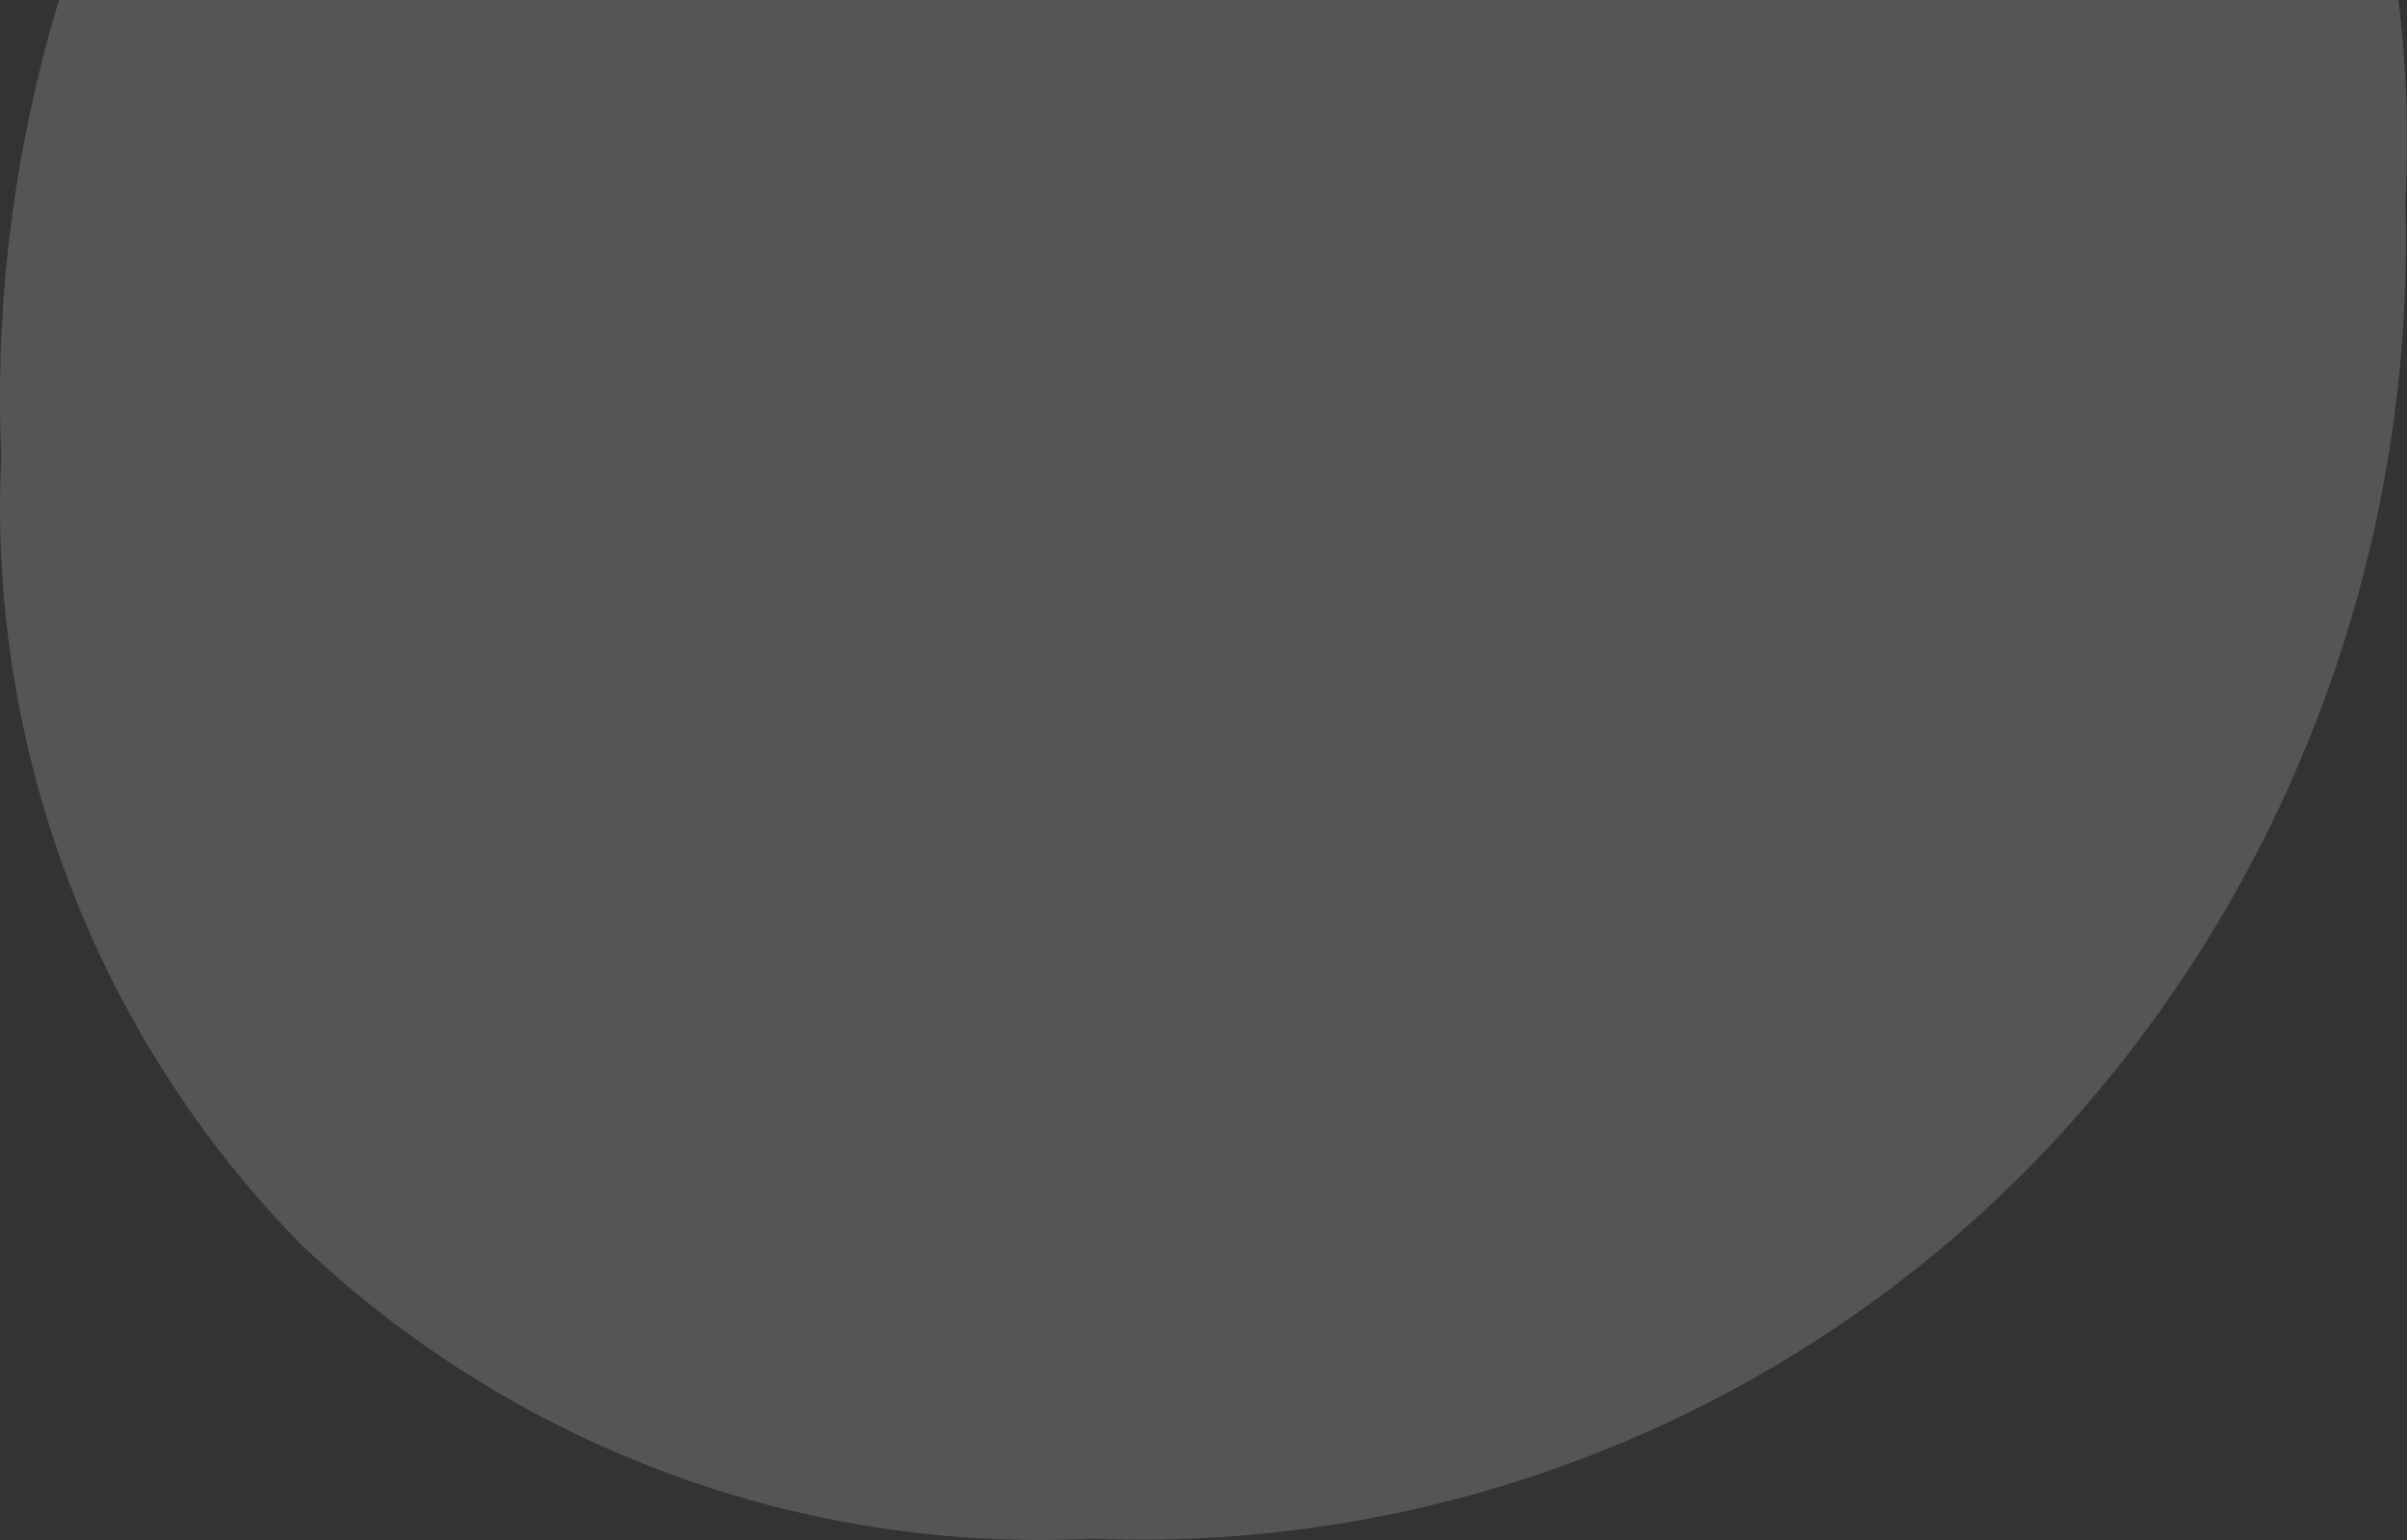 <svg width="175" height="112" viewBox="0 0 175 112" fill="none" xmlns="http://www.w3.org/2000/svg">
<rect x="0" y="0" width="175" height="112" fill="#333333" stroke="none"/>
<path d="M174.876 14.687C175.253 27.464 173.095 40.188 168.529 52.113C163.962 64.037 157.079 74.923 148.283 84.13C139.374 93.372 128.636 100.621 116.766 105.407C104.896 110.193 92.16 112.408 79.385 111.908C68.857 112.42 58.334 110.785 48.447 107.1C38.561 103.416 29.514 97.758 21.849 90.466C14.489 82.959 8.755 73.993 5.009 64.137C1.264 54.28 -0.41 43.748 0.091 33.205C-0.484 19.773 1.662 6.363 6.401 -6.205C11.139 -18.773 18.369 -30.236 27.651 -39.893C36.446 -49.032 47.021 -56.238 58.711 -61.06C70.401 -65.882 82.954 -68.216 95.582 -67.914C106.171 -68.416 116.748 -66.706 126.65 -62.89C136.551 -59.074 145.563 -53.236 153.118 -45.741C160.603 -37.669 166.388 -28.154 170.127 -17.769C173.867 -7.384 175.482 3.656 174.876 14.687Z" fill="white" fill-opacity="0.17"/>
</svg>
